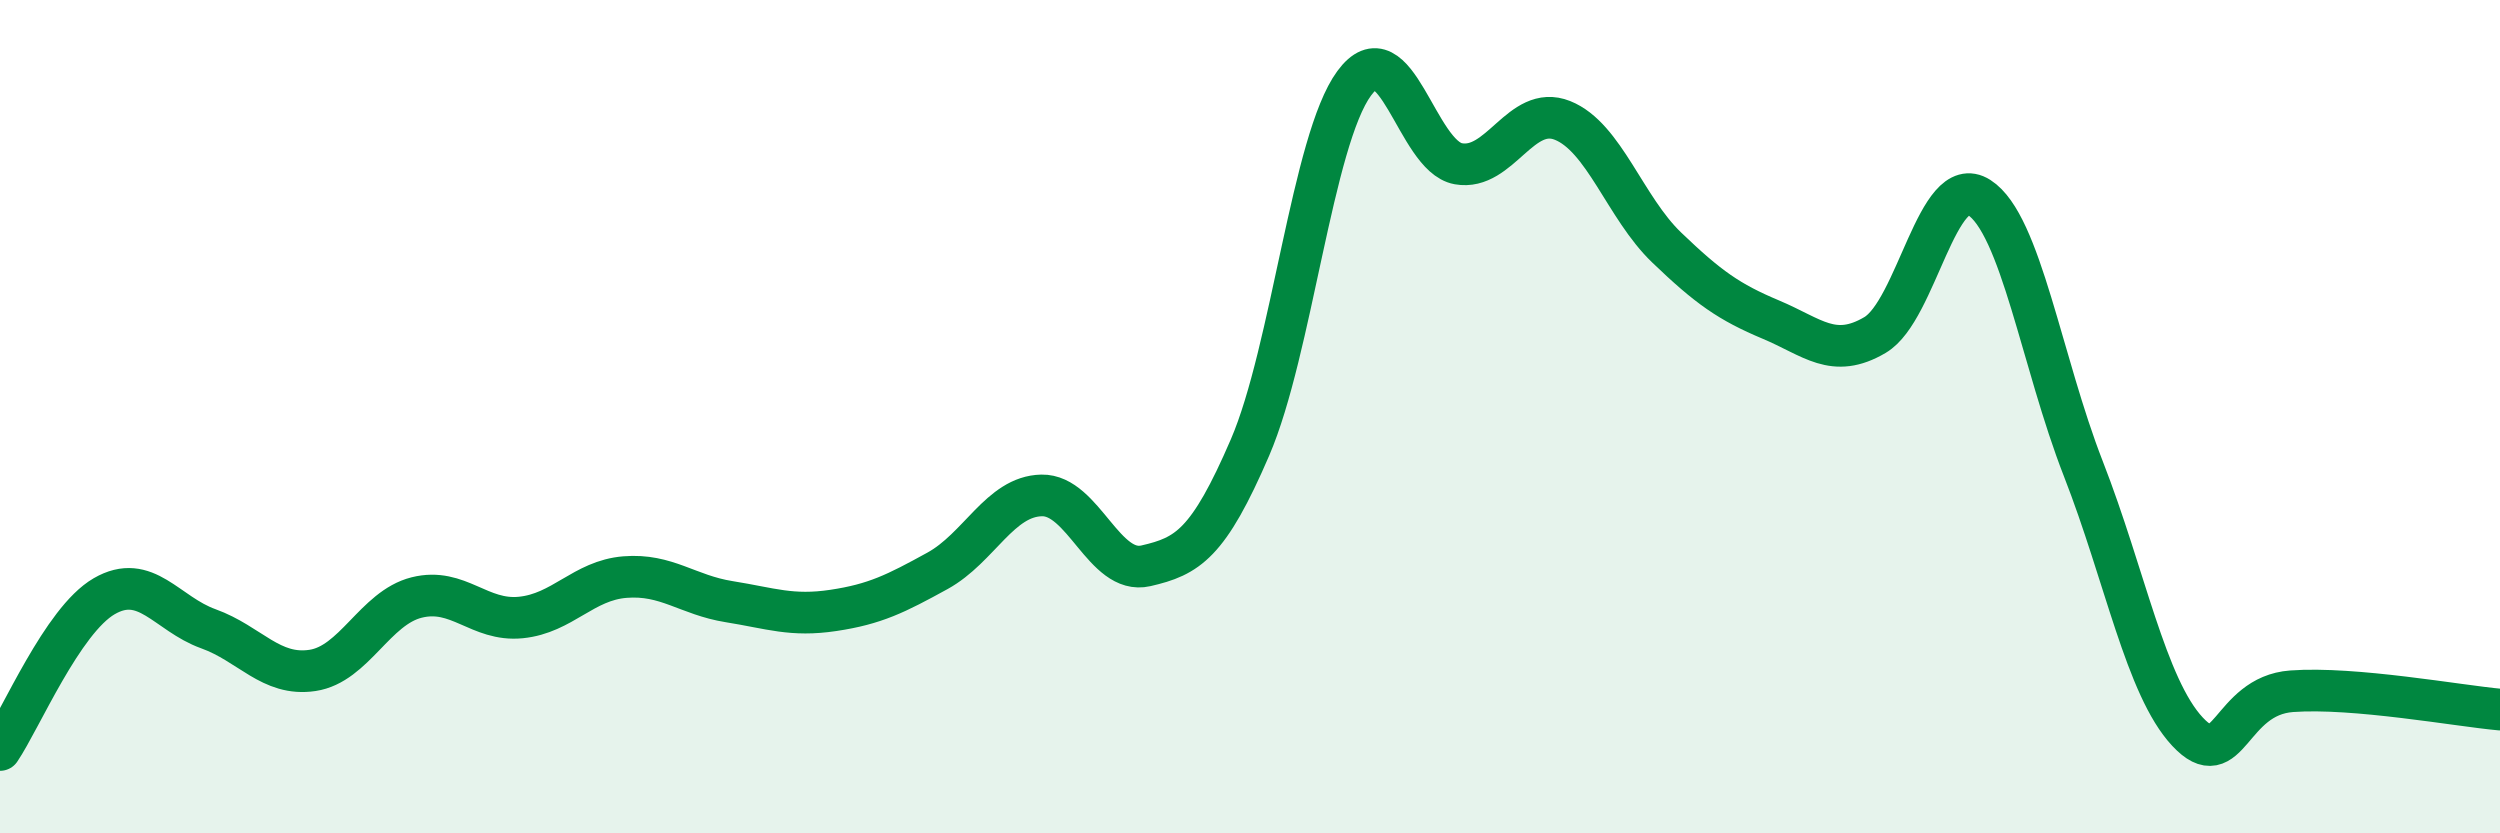 
    <svg width="60" height="20" viewBox="0 0 60 20" xmlns="http://www.w3.org/2000/svg">
      <path
        d="M 0,18 C 0.5,17.26 1.5,14.89 2.5,14.31 C 3.5,13.73 4,14.73 5,15.09 C 6,15.45 6.5,16.24 7.5,16.09 C 8.5,15.94 9,14.59 10,14.34 C 11,14.09 11.5,14.92 12.5,14.82 C 13.5,14.72 14,13.93 15,13.85 C 16,13.77 16.5,14.28 17.5,14.44 C 18.5,14.6 19,14.8 20,14.65 C 21,14.5 21.5,14.25 22.5,13.7 C 23.5,13.15 24,11.91 25,11.89 C 26,11.87 26.5,13.81 27.5,13.58 C 28.5,13.35 29,13.06 30,10.74 C 31,8.42 31.5,3.36 32.5,2 C 33.5,0.64 34,3.75 35,3.93 C 36,4.11 36.5,2.49 37.5,2.89 C 38.5,3.29 39,4.98 40,5.94 C 41,6.9 41.5,7.25 42.5,7.67 C 43.5,8.09 44,8.63 45,8.04 C 46,7.45 46.5,4.1 47.5,4.74 C 48.5,5.38 49,8.69 50,11.25 C 51,13.81 51.5,16.49 52.5,17.56 C 53.5,18.63 53.5,16.7 55,16.59 C 56.5,16.48 59,16.94 60,17.03L60 20L0 20Z"
        fill="#008740"
        opacity="0.1"
        stroke-linecap="round"
        stroke-linejoin="round"
      />
      <path
        d="M 0,18 C 0.5,17.26 1.5,14.89 2.5,14.31 C 3.5,13.73 4,14.73 5,15.09 C 6,15.45 6.5,16.24 7.5,16.09 C 8.5,15.94 9,14.59 10,14.34 C 11,14.09 11.5,14.92 12.5,14.82 C 13.5,14.72 14,13.93 15,13.85 C 16,13.77 16.5,14.28 17.5,14.44 C 18.5,14.6 19,14.8 20,14.65 C 21,14.5 21.5,14.25 22.5,13.7 C 23.5,13.15 24,11.91 25,11.89 C 26,11.87 26.5,13.81 27.5,13.58 C 28.5,13.35 29,13.06 30,10.74 C 31,8.42 31.5,3.36 32.5,2 C 33.5,0.64 34,3.75 35,3.93 C 36,4.11 36.5,2.49 37.5,2.89 C 38.5,3.29 39,4.98 40,5.94 C 41,6.9 41.5,7.25 42.5,7.67 C 43.5,8.09 44,8.63 45,8.04 C 46,7.45 46.5,4.1 47.5,4.74 C 48.5,5.38 49,8.69 50,11.25 C 51,13.81 51.5,16.49 52.5,17.56 C 53.5,18.63 53.5,16.7 55,16.59 C 56.5,16.48 59,16.94 60,17.03"
        stroke="#008740"
        stroke-width="1"
        fill="none"
        stroke-linecap="round"
        stroke-linejoin="round"
      />
    </svg>
  